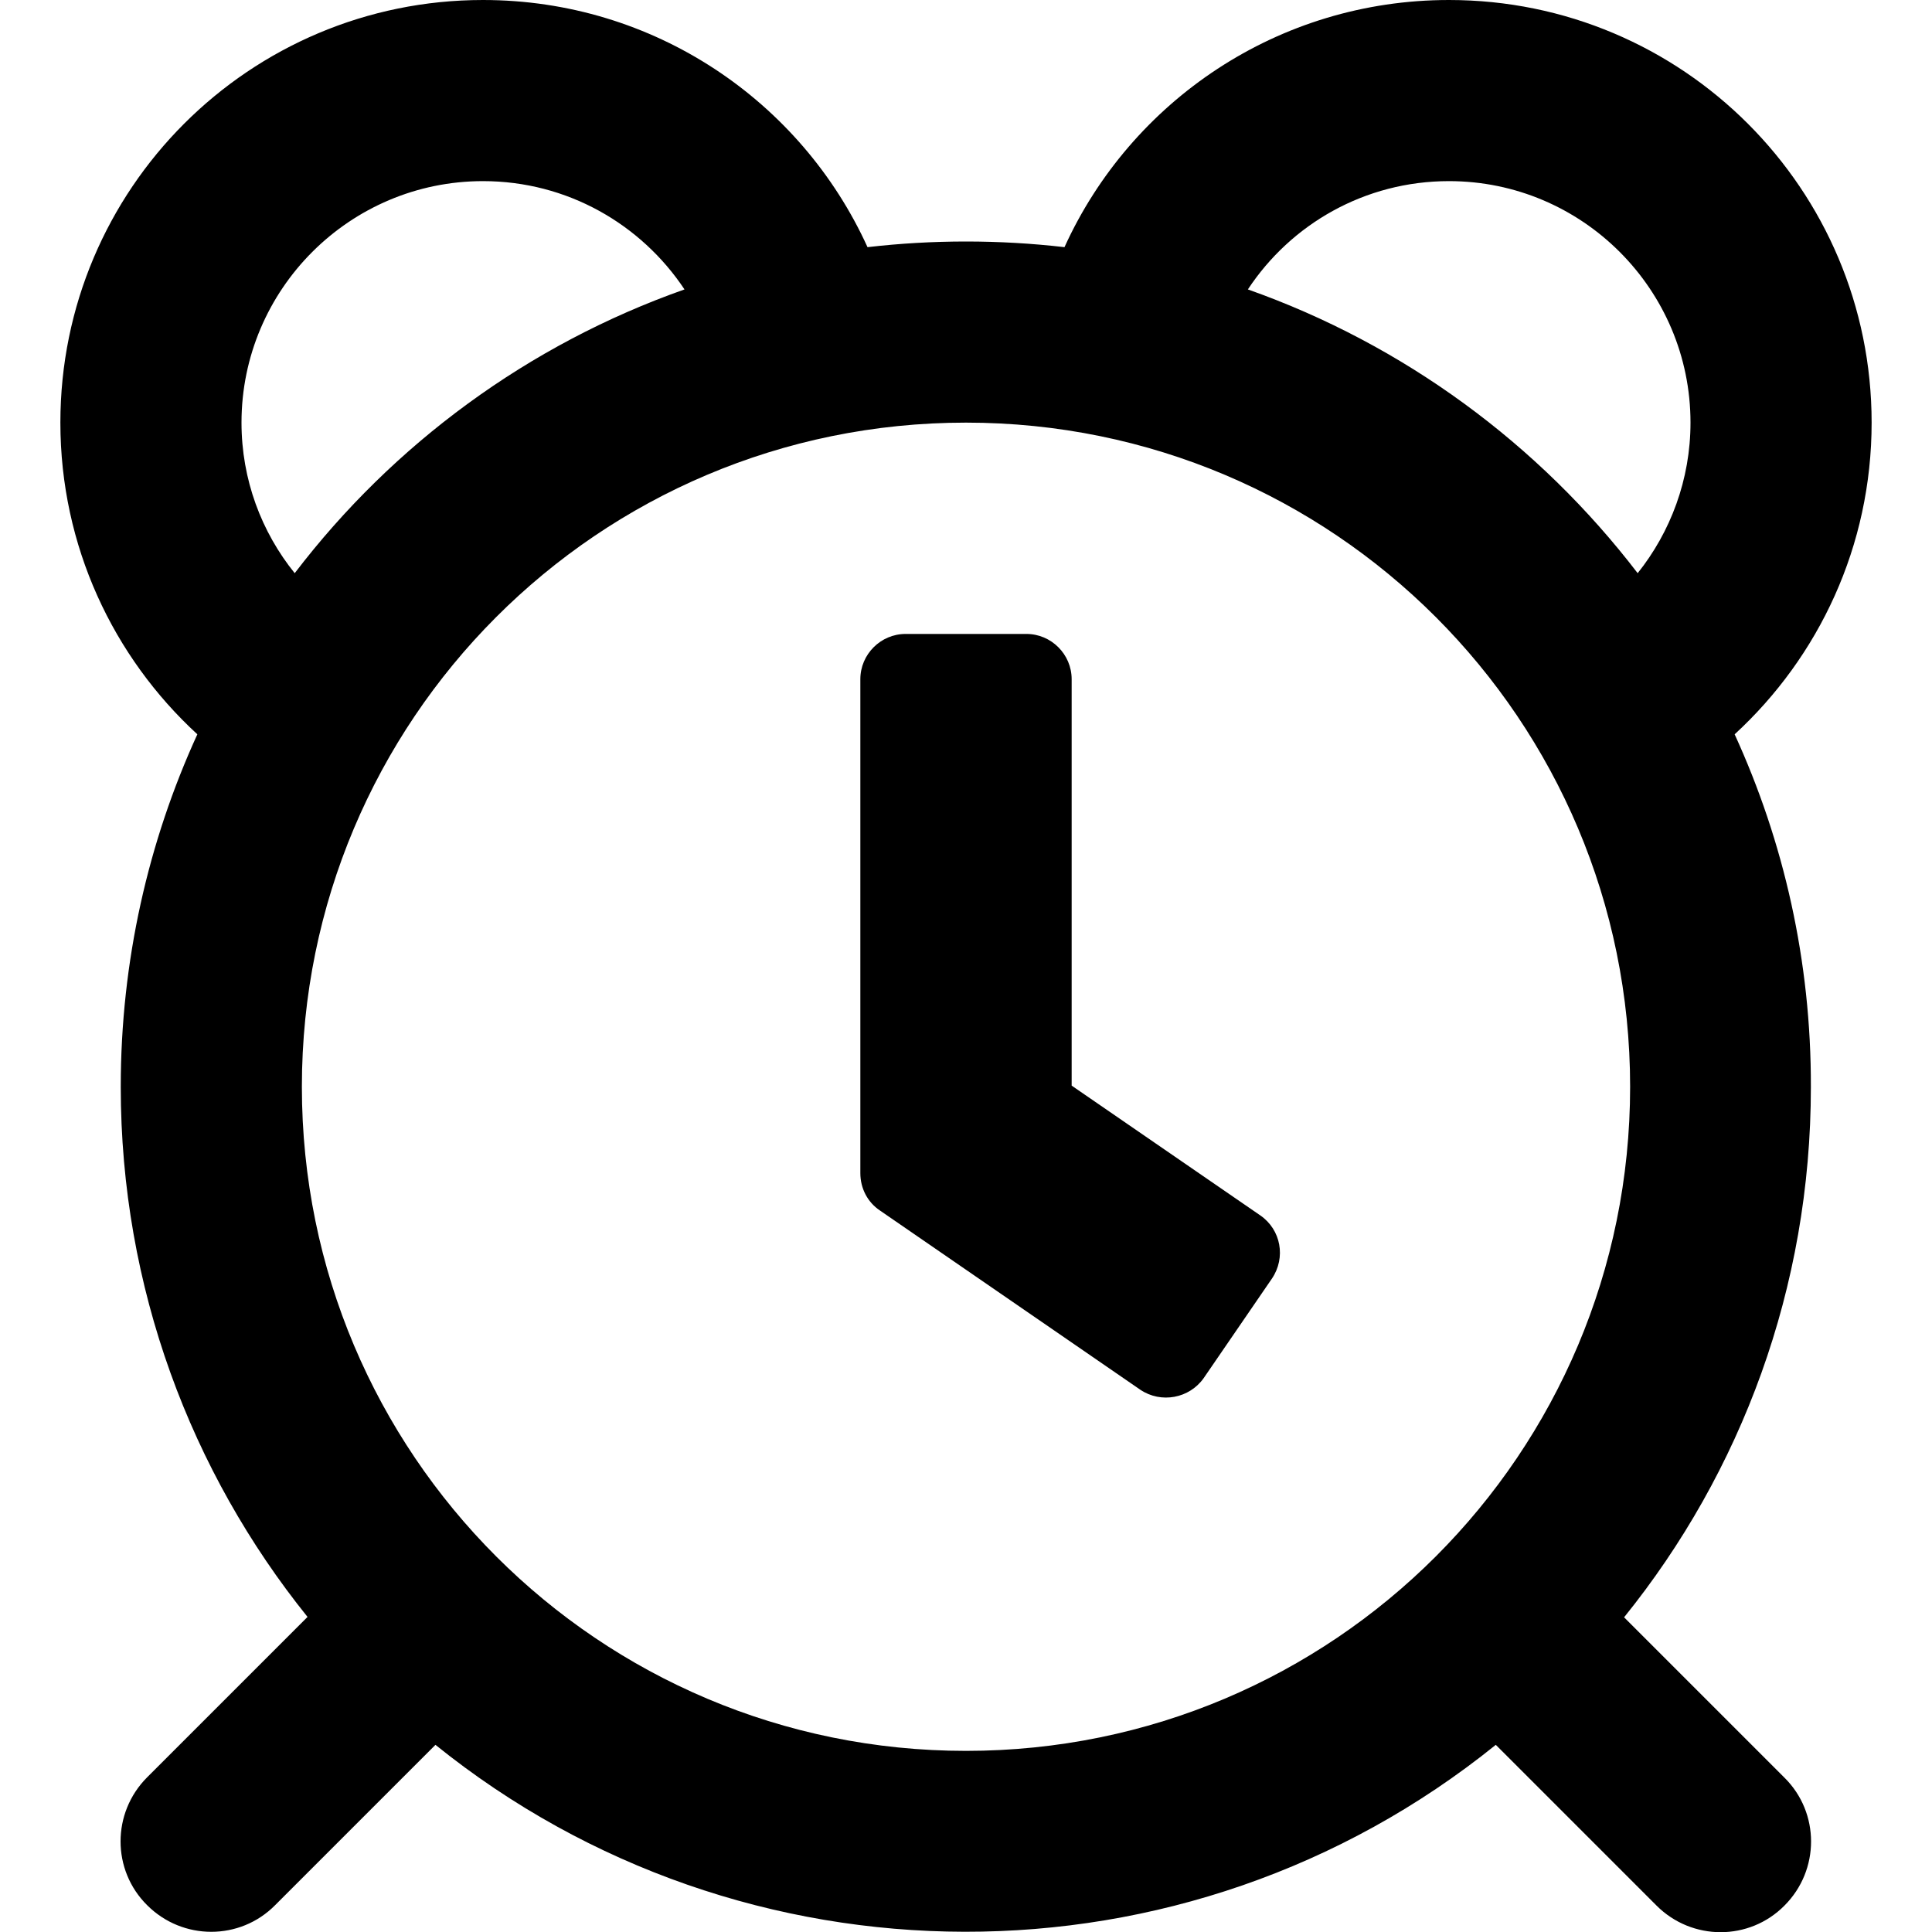 <svg xmlns="http://www.w3.org/2000/svg" viewBox="0 0 512 512"><path d="M459.7 194.6C482 174.1 496 144.7 496 112 496 50.1 445.9 0 384 0c-45.3 0-84.3 26.8-101.9 65.5-17.3-2-34.9-2-52.2 0C212.3 26.8 173.3 0 128 0 66.1 0 16 50.1 16 112c0 32.7 14 62.1 36.3 82.6C39.3 223 32 254.7 32 288c0 53.2 18.6 102.1 49.5 140.5L39 471c-9.4 9.4-9.4 24.6 0 33.9 9.4 9.4 24.6 9.4 33.9 0l42.5-42.5c81.5 65.7 198.7 66.4 281 0L439 505c9.4 9.4 24.6 9.4 33.9 0 9.4-9.4 9.4-24.6 0-33.9l-42.5-42.5c31-38.4 49.5-87.3 49.5-140.5.1-33.4-7.2-65.1-20.2-93.5zM384 48c35.3 0 64 28.7 64 64 0 15.1-5.3 29-14 39.9-26.2-34.2-62-60.6-103.3-75.2C342.1 59.4 361.7 48 384 48zM64 112c0-35.3 28.7-64 64-64 22.3 0 41.9 11.4 53.4 28.7-41.4 14.6-77.2 41-103.3 75.2C69.3 141 64 127.1 64 112zm192 352c-97.3 0-176-78.7-176-176 0-97 78.4-176 176-176 97.4 0 176 78.8 176 176 0 97.3-78.7 176-176 176zm46.2-95.7l-69-47.5c-3.3-2.2-5.2-5.9-5.2-9.9V180c0-6.6 5.4-12 12-12h32c6.6 0 12 5.4 12 12v107.7l50 34.4c5.5 3.8 6.8 11.2 3.1 16.7L319 365.2c-3.8 5.4-11.3 6.8-16.8 3.1z"/></svg>
<!--
Font Awesome Pro 5.3.1 by @fontawesome - https://fontawesome.com
License - https://fontawesome.com/license (Commercial License)
-->